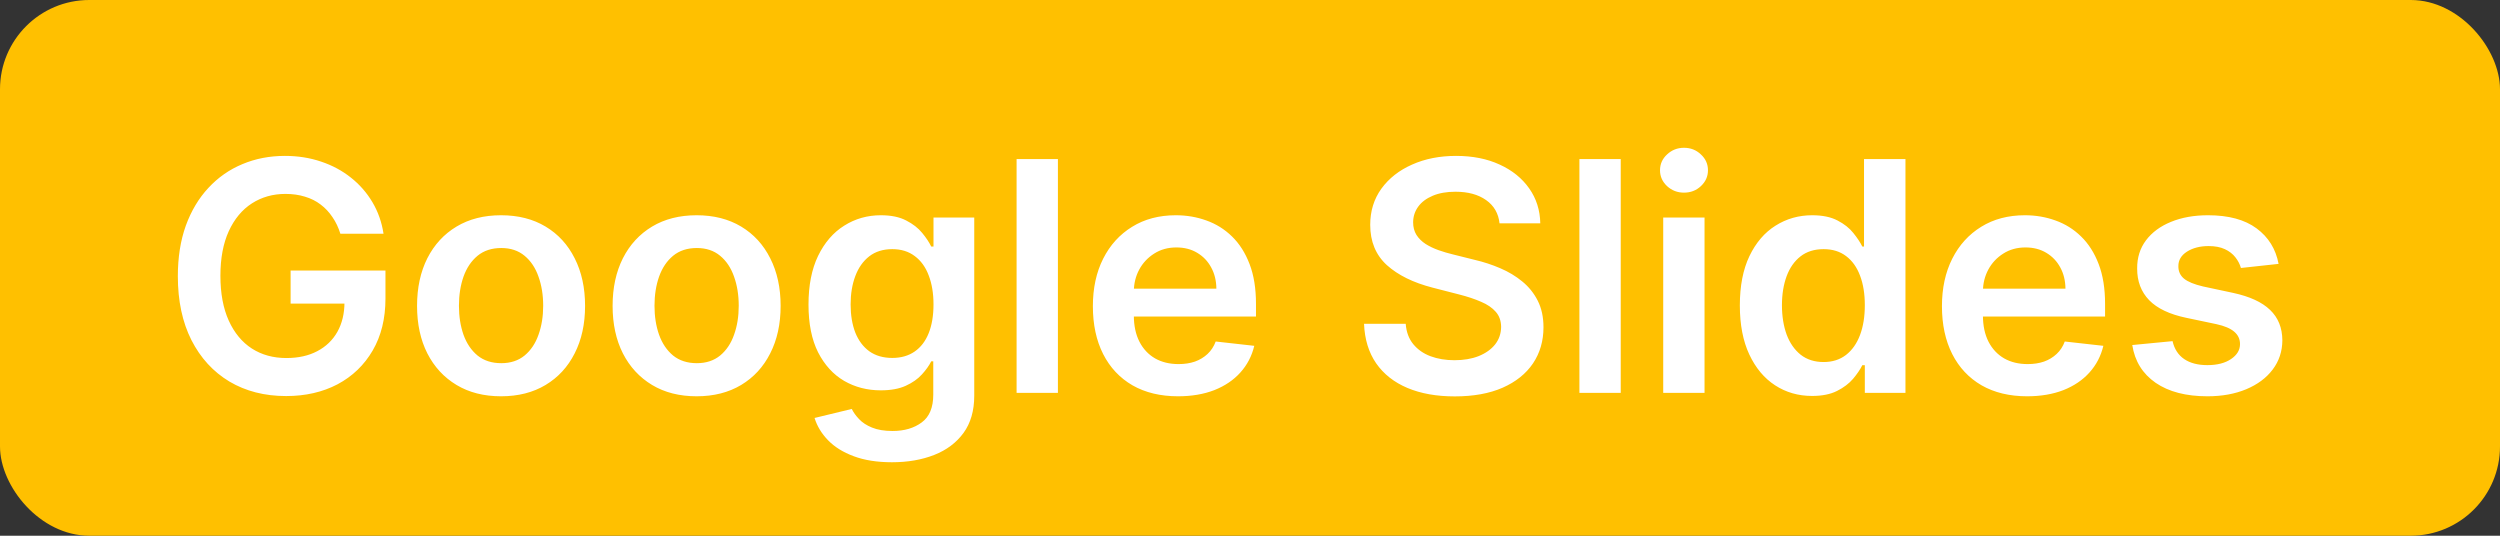 <svg width="140" height="30" viewBox="0 0 140 30" fill="none" xmlns="http://www.w3.org/2000/svg">
<rect x="0" y="0" width="140" height="30" fill="#333333" stroke="none"/>
<rect width="140" height="30" rx="5" fill="#FFC000"/>
<path d="M19.061 13.089C18.954 12.744 18.808 12.435 18.62 12.163C18.437 11.886 18.215 11.649 17.955 11.453C17.7 11.257 17.405 11.11 17.073 11.012C16.741 10.91 16.379 10.859 15.986 10.859C15.283 10.859 14.657 11.036 14.107 11.389C13.557 11.743 13.125 12.263 12.81 12.949C12.499 13.631 12.343 14.462 12.343 15.442C12.343 16.43 12.499 17.268 12.81 17.954C13.121 18.64 13.553 19.162 14.107 19.52C14.661 19.874 15.305 20.05 16.038 20.05C16.702 20.05 17.278 19.923 17.764 19.667C18.254 19.411 18.631 19.049 18.895 18.58C19.159 18.107 19.291 17.553 19.291 16.918L19.828 17.001H16.274V15.148H21.586V16.72C21.586 17.841 21.347 18.81 20.87 19.629C20.393 20.447 19.736 21.077 18.901 21.521C18.066 21.959 17.107 22.179 16.025 22.179C14.819 22.179 13.76 21.908 12.848 21.367C11.94 20.822 11.231 20.048 10.72 19.047C10.212 18.041 9.959 16.848 9.959 15.467C9.959 14.411 10.108 13.467 10.406 12.636C10.709 11.805 11.131 11.099 11.672 10.52C12.213 9.936 12.848 9.493 13.577 9.19C14.305 8.884 15.098 8.73 15.954 8.73C16.679 8.73 17.354 8.837 17.981 9.05C18.607 9.259 19.163 9.557 19.649 9.945C20.139 10.332 20.542 10.793 20.857 11.325C21.173 11.858 21.379 12.446 21.477 13.089H19.061ZM28.059 22.192C27.101 22.192 26.27 21.981 25.567 21.559C24.863 21.137 24.318 20.547 23.93 19.788C23.547 19.03 23.355 18.143 23.355 17.129C23.355 16.115 23.547 15.227 23.93 14.464C24.318 13.701 24.863 13.109 25.567 12.687C26.27 12.265 27.101 12.054 28.059 12.054C29.018 12.054 29.849 12.265 30.552 12.687C31.256 13.109 31.799 13.701 32.182 14.464C32.57 15.227 32.764 16.115 32.764 17.129C32.764 18.143 32.57 19.03 32.182 19.788C31.799 20.547 31.256 21.137 30.552 21.559C29.849 21.981 29.018 22.192 28.059 22.192ZM28.072 20.338C28.592 20.338 29.027 20.195 29.376 19.91C29.726 19.62 29.986 19.232 30.156 18.746C30.331 18.261 30.418 17.72 30.418 17.123C30.418 16.522 30.331 15.979 30.156 15.493C29.986 15.003 29.726 14.613 29.376 14.323C29.027 14.033 28.592 13.889 28.072 13.889C27.54 13.889 27.096 14.033 26.743 14.323C26.393 14.613 26.131 15.003 25.956 15.493C25.786 15.979 25.701 16.522 25.701 17.123C25.701 17.72 25.786 18.261 25.956 18.746C26.131 19.232 26.393 19.62 26.743 19.91C27.096 20.195 27.54 20.338 28.072 20.338ZM39.011 22.192C38.052 22.192 37.221 21.981 36.518 21.559C35.815 21.137 35.269 20.547 34.881 19.788C34.498 19.03 34.306 18.143 34.306 17.129C34.306 16.115 34.498 15.227 34.881 14.464C35.269 13.701 35.815 13.109 36.518 12.687C37.221 12.265 38.052 12.054 39.011 12.054C39.969 12.054 40.8 12.265 41.504 12.687C42.207 13.109 42.75 13.701 43.133 14.464C43.521 15.227 43.715 16.115 43.715 17.129C43.715 18.143 43.521 19.03 43.133 19.788C42.75 20.547 42.207 21.137 41.504 21.559C40.8 21.981 39.969 22.192 39.011 22.192ZM39.023 20.338C39.543 20.338 39.978 20.195 40.327 19.91C40.677 19.62 40.937 19.232 41.107 18.746C41.282 18.261 41.369 17.72 41.369 17.123C41.369 16.522 41.282 15.979 41.107 15.493C40.937 15.003 40.677 14.613 40.327 14.323C39.978 14.033 39.543 13.889 39.023 13.889C38.491 13.889 38.048 14.033 37.694 14.323C37.344 14.613 37.082 15.003 36.908 15.493C36.737 15.979 36.652 16.522 36.652 17.123C36.652 17.72 36.737 18.261 36.908 18.746C37.082 19.232 37.344 19.62 37.694 19.91C38.048 20.195 38.491 20.338 39.023 20.338ZM49.949 25.886C49.118 25.886 48.404 25.773 47.808 25.548C47.211 25.326 46.732 25.028 46.37 24.653C46.007 24.278 45.756 23.862 45.615 23.406L47.699 22.901C47.793 23.093 47.929 23.283 48.108 23.47C48.287 23.662 48.528 23.82 48.83 23.943C49.137 24.071 49.523 24.135 49.987 24.135C50.644 24.135 51.187 23.975 51.617 23.655C52.048 23.34 52.263 22.82 52.263 22.096V20.236H52.148C52.029 20.474 51.854 20.72 51.624 20.971C51.398 21.222 51.097 21.433 50.722 21.604C50.352 21.774 49.885 21.859 49.323 21.859C48.568 21.859 47.884 21.683 47.271 21.329C46.661 20.971 46.176 20.438 45.813 19.731C45.455 19.019 45.276 18.129 45.276 17.059C45.276 15.981 45.455 15.071 45.813 14.329C46.176 13.584 46.663 13.019 47.277 12.636C47.891 12.248 48.575 12.054 49.329 12.054C49.904 12.054 50.377 12.152 50.748 12.348C51.123 12.54 51.421 12.772 51.643 13.045C51.864 13.313 52.033 13.567 52.148 13.805H52.276V12.182H54.558V22.16C54.558 22.999 54.357 23.694 53.957 24.244C53.556 24.793 53.009 25.204 52.314 25.477C51.62 25.75 50.831 25.886 49.949 25.886ZM49.968 20.044C50.458 20.044 50.876 19.925 51.221 19.686C51.566 19.447 51.828 19.104 52.007 18.657C52.186 18.209 52.276 17.673 52.276 17.046C52.276 16.428 52.186 15.887 52.007 15.423C51.833 14.958 51.573 14.598 51.227 14.342C50.886 14.082 50.467 13.952 49.968 13.952C49.453 13.952 49.022 14.087 48.677 14.355C48.332 14.624 48.072 14.992 47.897 15.461C47.722 15.925 47.635 16.454 47.635 17.046C47.635 17.647 47.722 18.173 47.897 18.625C48.076 19.072 48.338 19.422 48.683 19.673C49.033 19.921 49.461 20.044 49.968 20.044ZM59.243 8.909V22H56.929V8.909H59.243ZM65.969 22.192C64.985 22.192 64.135 21.987 63.419 21.578C62.707 21.165 62.159 20.581 61.776 19.827C61.392 19.068 61.201 18.175 61.201 17.148C61.201 16.139 61.392 15.252 61.776 14.489C62.164 13.722 62.705 13.126 63.4 12.7C64.094 12.269 64.91 12.054 65.848 12.054C66.453 12.054 67.024 12.152 67.561 12.348C68.102 12.54 68.579 12.838 68.993 13.243C69.41 13.648 69.738 14.163 69.977 14.79C70.216 15.412 70.335 16.153 70.335 17.014V17.724H62.287V16.164H68.117C68.113 15.721 68.017 15.327 67.829 14.982C67.642 14.632 67.38 14.357 67.043 14.157C66.711 13.957 66.323 13.857 65.88 13.857C65.407 13.857 64.991 13.972 64.633 14.202C64.275 14.428 63.996 14.726 63.796 15.097C63.6 15.463 63.5 15.866 63.495 16.305V17.666C63.495 18.237 63.6 18.727 63.809 19.136C64.017 19.541 64.309 19.852 64.684 20.07C65.059 20.283 65.498 20.389 66.001 20.389C66.338 20.389 66.642 20.342 66.915 20.249C67.188 20.151 67.424 20.008 67.625 19.82C67.825 19.633 67.976 19.401 68.079 19.124L70.239 19.366C70.103 19.938 69.843 20.436 69.459 20.862C69.08 21.284 68.594 21.612 68.002 21.847C67.409 22.077 66.732 22.192 65.969 22.192ZM83.974 12.508C83.914 11.95 83.663 11.515 83.22 11.204C82.781 10.893 82.21 10.737 81.507 10.737C81.012 10.737 80.588 10.812 80.235 10.961C79.881 11.11 79.61 11.312 79.423 11.568C79.235 11.824 79.139 12.116 79.135 12.444C79.135 12.717 79.197 12.953 79.32 13.153C79.448 13.354 79.621 13.524 79.838 13.665C80.056 13.801 80.296 13.916 80.561 14.01C80.825 14.104 81.091 14.182 81.36 14.246L82.587 14.553C83.081 14.668 83.556 14.824 84.012 15.02C84.472 15.216 84.884 15.463 85.246 15.761C85.612 16.06 85.902 16.42 86.115 16.842C86.328 17.264 86.435 17.758 86.435 18.325C86.435 19.092 86.239 19.767 85.847 20.351C85.455 20.93 84.888 21.384 84.147 21.712C83.409 22.036 82.516 22.198 81.468 22.198C80.45 22.198 79.566 22.041 78.816 21.725C78.07 21.41 77.486 20.95 77.064 20.345C76.647 19.739 76.421 19.002 76.386 18.133H78.72C78.754 18.589 78.894 18.968 79.141 19.271C79.389 19.573 79.71 19.799 80.107 19.948C80.507 20.097 80.955 20.172 81.449 20.172C81.965 20.172 82.416 20.095 82.804 19.942C83.196 19.784 83.503 19.567 83.725 19.29C83.946 19.009 84.059 18.68 84.063 18.305C84.059 17.965 83.959 17.683 83.763 17.462C83.567 17.236 83.292 17.048 82.938 16.899C82.589 16.746 82.18 16.609 81.711 16.49L80.222 16.107C79.144 15.829 78.291 15.41 77.665 14.847C77.043 14.28 76.732 13.528 76.732 12.591C76.732 11.82 76.941 11.144 77.358 10.565C77.78 9.985 78.353 9.536 79.078 9.216C79.802 8.892 80.622 8.73 81.538 8.73C82.468 8.73 83.281 8.892 83.98 9.216C84.683 9.536 85.235 9.981 85.636 10.552C86.036 11.119 86.243 11.771 86.256 12.508H83.974ZM90.761 8.909V22H88.447V8.909H90.761ZM93.14 22V12.182H95.454V22H93.14ZM94.303 10.788C93.937 10.788 93.622 10.667 93.357 10.424C93.093 10.177 92.961 9.881 92.961 9.536C92.961 9.186 93.093 8.89 93.357 8.647C93.622 8.4 93.937 8.276 94.303 8.276C94.674 8.276 94.99 8.4 95.249 8.647C95.514 8.89 95.646 9.186 95.646 9.536C95.646 9.881 95.514 10.177 95.249 10.424C94.99 10.667 94.674 10.788 94.303 10.788ZM101.477 22.173C100.706 22.173 100.015 21.974 99.406 21.578C98.796 21.182 98.315 20.607 97.961 19.852C97.608 19.098 97.431 18.182 97.431 17.104C97.431 16.013 97.61 15.092 97.968 14.342C98.33 13.588 98.818 13.019 99.431 12.636C100.045 12.248 100.729 12.054 101.483 12.054C102.059 12.054 102.532 12.152 102.902 12.348C103.273 12.54 103.567 12.772 103.784 13.045C104.002 13.313 104.17 13.567 104.289 13.805H104.385V8.909H106.706V22H104.43V20.453H104.289C104.17 20.692 103.998 20.945 103.772 21.214C103.546 21.478 103.248 21.704 102.877 21.891C102.506 22.079 102.039 22.173 101.477 22.173ZM102.123 20.274C102.613 20.274 103.03 20.142 103.375 19.878C103.721 19.609 103.983 19.236 104.162 18.759C104.341 18.282 104.43 17.726 104.43 17.091C104.43 16.456 104.341 15.904 104.162 15.435C103.987 14.967 103.727 14.602 103.382 14.342C103.041 14.082 102.621 13.952 102.123 13.952C101.607 13.952 101.176 14.087 100.831 14.355C100.486 14.624 100.226 14.994 100.051 15.467C99.877 15.94 99.789 16.482 99.789 17.091C99.789 17.704 99.877 18.252 100.051 18.734C100.23 19.211 100.493 19.588 100.838 19.865C101.187 20.138 101.615 20.274 102.123 20.274ZM113.518 22.192C112.534 22.192 111.683 21.987 110.968 21.578C110.256 21.165 109.708 20.581 109.325 19.827C108.941 19.068 108.749 18.175 108.749 17.148C108.749 16.139 108.941 15.252 109.325 14.489C109.713 13.722 110.254 13.126 110.948 12.7C111.643 12.269 112.459 12.054 113.396 12.054C114.002 12.054 114.573 12.152 115.11 12.348C115.651 12.54 116.128 12.838 116.541 13.243C116.959 13.648 117.287 14.163 117.526 14.79C117.764 15.412 117.884 16.153 117.884 17.014V17.724H109.836V16.164H115.666C115.661 15.721 115.566 15.327 115.378 14.982C115.191 14.632 114.928 14.357 114.592 14.157C114.259 13.957 113.872 13.857 113.428 13.857C112.955 13.857 112.54 13.972 112.182 14.202C111.824 14.428 111.545 14.726 111.345 15.097C111.149 15.463 111.048 15.866 111.044 16.305V17.666C111.044 18.237 111.149 18.727 111.357 19.136C111.566 19.541 111.858 19.852 112.233 20.07C112.608 20.283 113.047 20.389 113.55 20.389C113.887 20.389 114.191 20.342 114.464 20.249C114.737 20.151 114.973 20.008 115.173 19.82C115.374 19.633 115.525 19.401 115.627 19.124L117.788 19.366C117.651 19.938 117.392 20.436 117.008 20.862C116.629 21.284 116.143 21.612 115.551 21.847C114.958 22.077 114.281 22.192 113.518 22.192ZM127.601 14.777L125.492 15.007C125.432 14.794 125.328 14.594 125.179 14.406C125.034 14.219 124.838 14.068 124.591 13.952C124.343 13.837 124.041 13.78 123.683 13.78C123.201 13.78 122.797 13.884 122.468 14.093C122.145 14.302 121.985 14.572 121.989 14.905C121.985 15.19 122.089 15.423 122.302 15.602C122.52 15.78 122.877 15.928 123.376 16.043L125.051 16.401C125.98 16.601 126.67 16.918 127.122 17.353C127.578 17.788 127.808 18.357 127.812 19.06C127.808 19.678 127.627 20.223 127.269 20.696C126.915 21.165 126.423 21.531 125.792 21.796C125.162 22.06 124.437 22.192 123.619 22.192C122.417 22.192 121.45 21.94 120.717 21.438C119.984 20.93 119.547 20.225 119.407 19.322L121.663 19.104C121.765 19.548 121.983 19.882 122.315 20.108C122.647 20.334 123.08 20.447 123.613 20.447C124.162 20.447 124.603 20.334 124.936 20.108C125.272 19.882 125.441 19.603 125.441 19.271C125.441 18.989 125.332 18.757 125.115 18.574C124.902 18.391 124.569 18.25 124.118 18.152L122.443 17.8C121.501 17.604 120.804 17.274 120.353 16.81C119.901 16.341 119.677 15.749 119.681 15.033C119.677 14.428 119.841 13.903 120.174 13.46C120.51 13.013 120.977 12.668 121.574 12.425C122.174 12.178 122.867 12.054 123.651 12.054C124.801 12.054 125.707 12.299 126.368 12.789C127.032 13.279 127.444 13.942 127.601 14.777Z" fill="white"/>
</svg>
